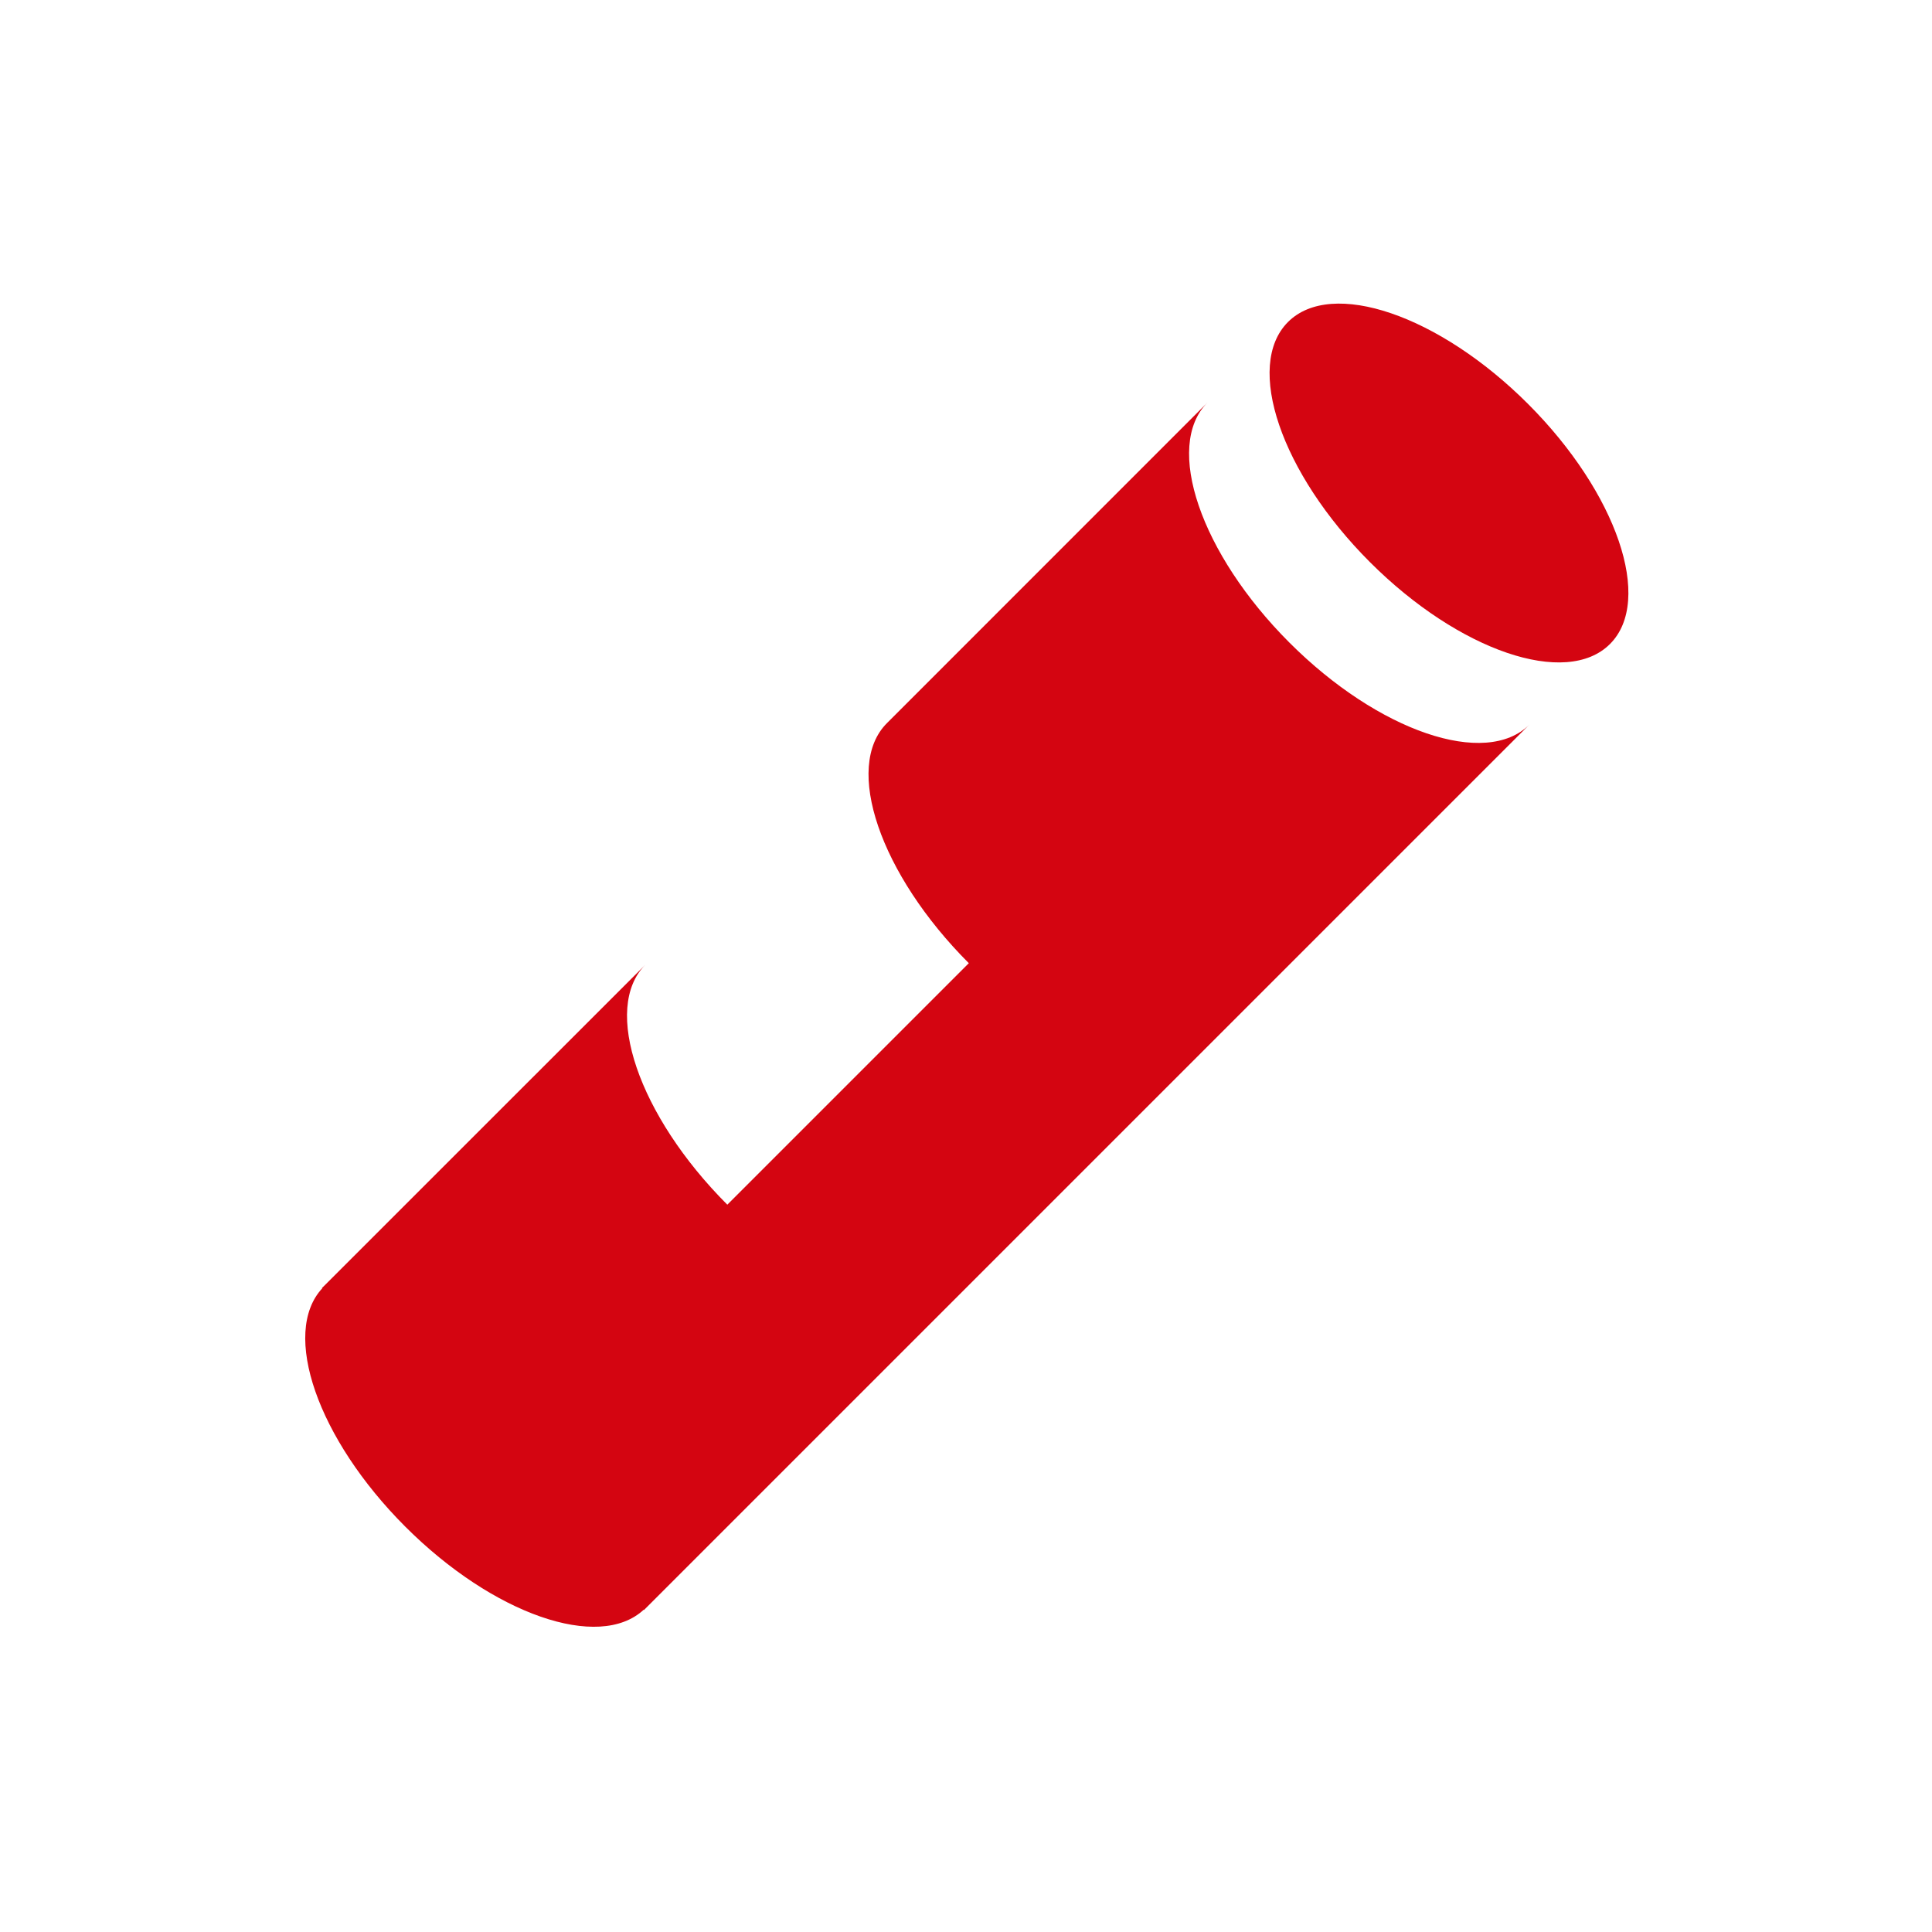 <svg xmlns="http://www.w3.org/2000/svg" width="24" height="24" viewBox="0 0 24 24"><path fill="#D40511" fill-rule="evenodd" d="M18.982,5.018 C17.877,3.913 16.542,3.458 16,4 C15.457,4.543 15.913,5.878 17.018,6.983 C18.122,8.087 19.457,8.543 20,8 C20.542,7.458 20.087,6.123 18.982,5.018 M16.018,7.983 C14.913,6.878 14.457,5.543 15,5 L11.018,8.983 C10.475,9.525 10.931,10.86 12.035,11.965 L11,13 L9.035,14.965 C7.931,13.86 7.475,12.525 8.018,11.983 L4.018,15.982 C4.018,15.982 4.018,15.982 4.017,15.983 C4.017,15.983 4.017,15.983 4.017,15.983 L4,16 L4.003,16.004 C3.489,16.558 3.943,17.873 5.035,18.965 C6.127,20.057 7.442,20.511 7.996,19.997 L8,20 L19,9 C18.457,9.543 17.122,9.087 16.018,7.983"/></svg>